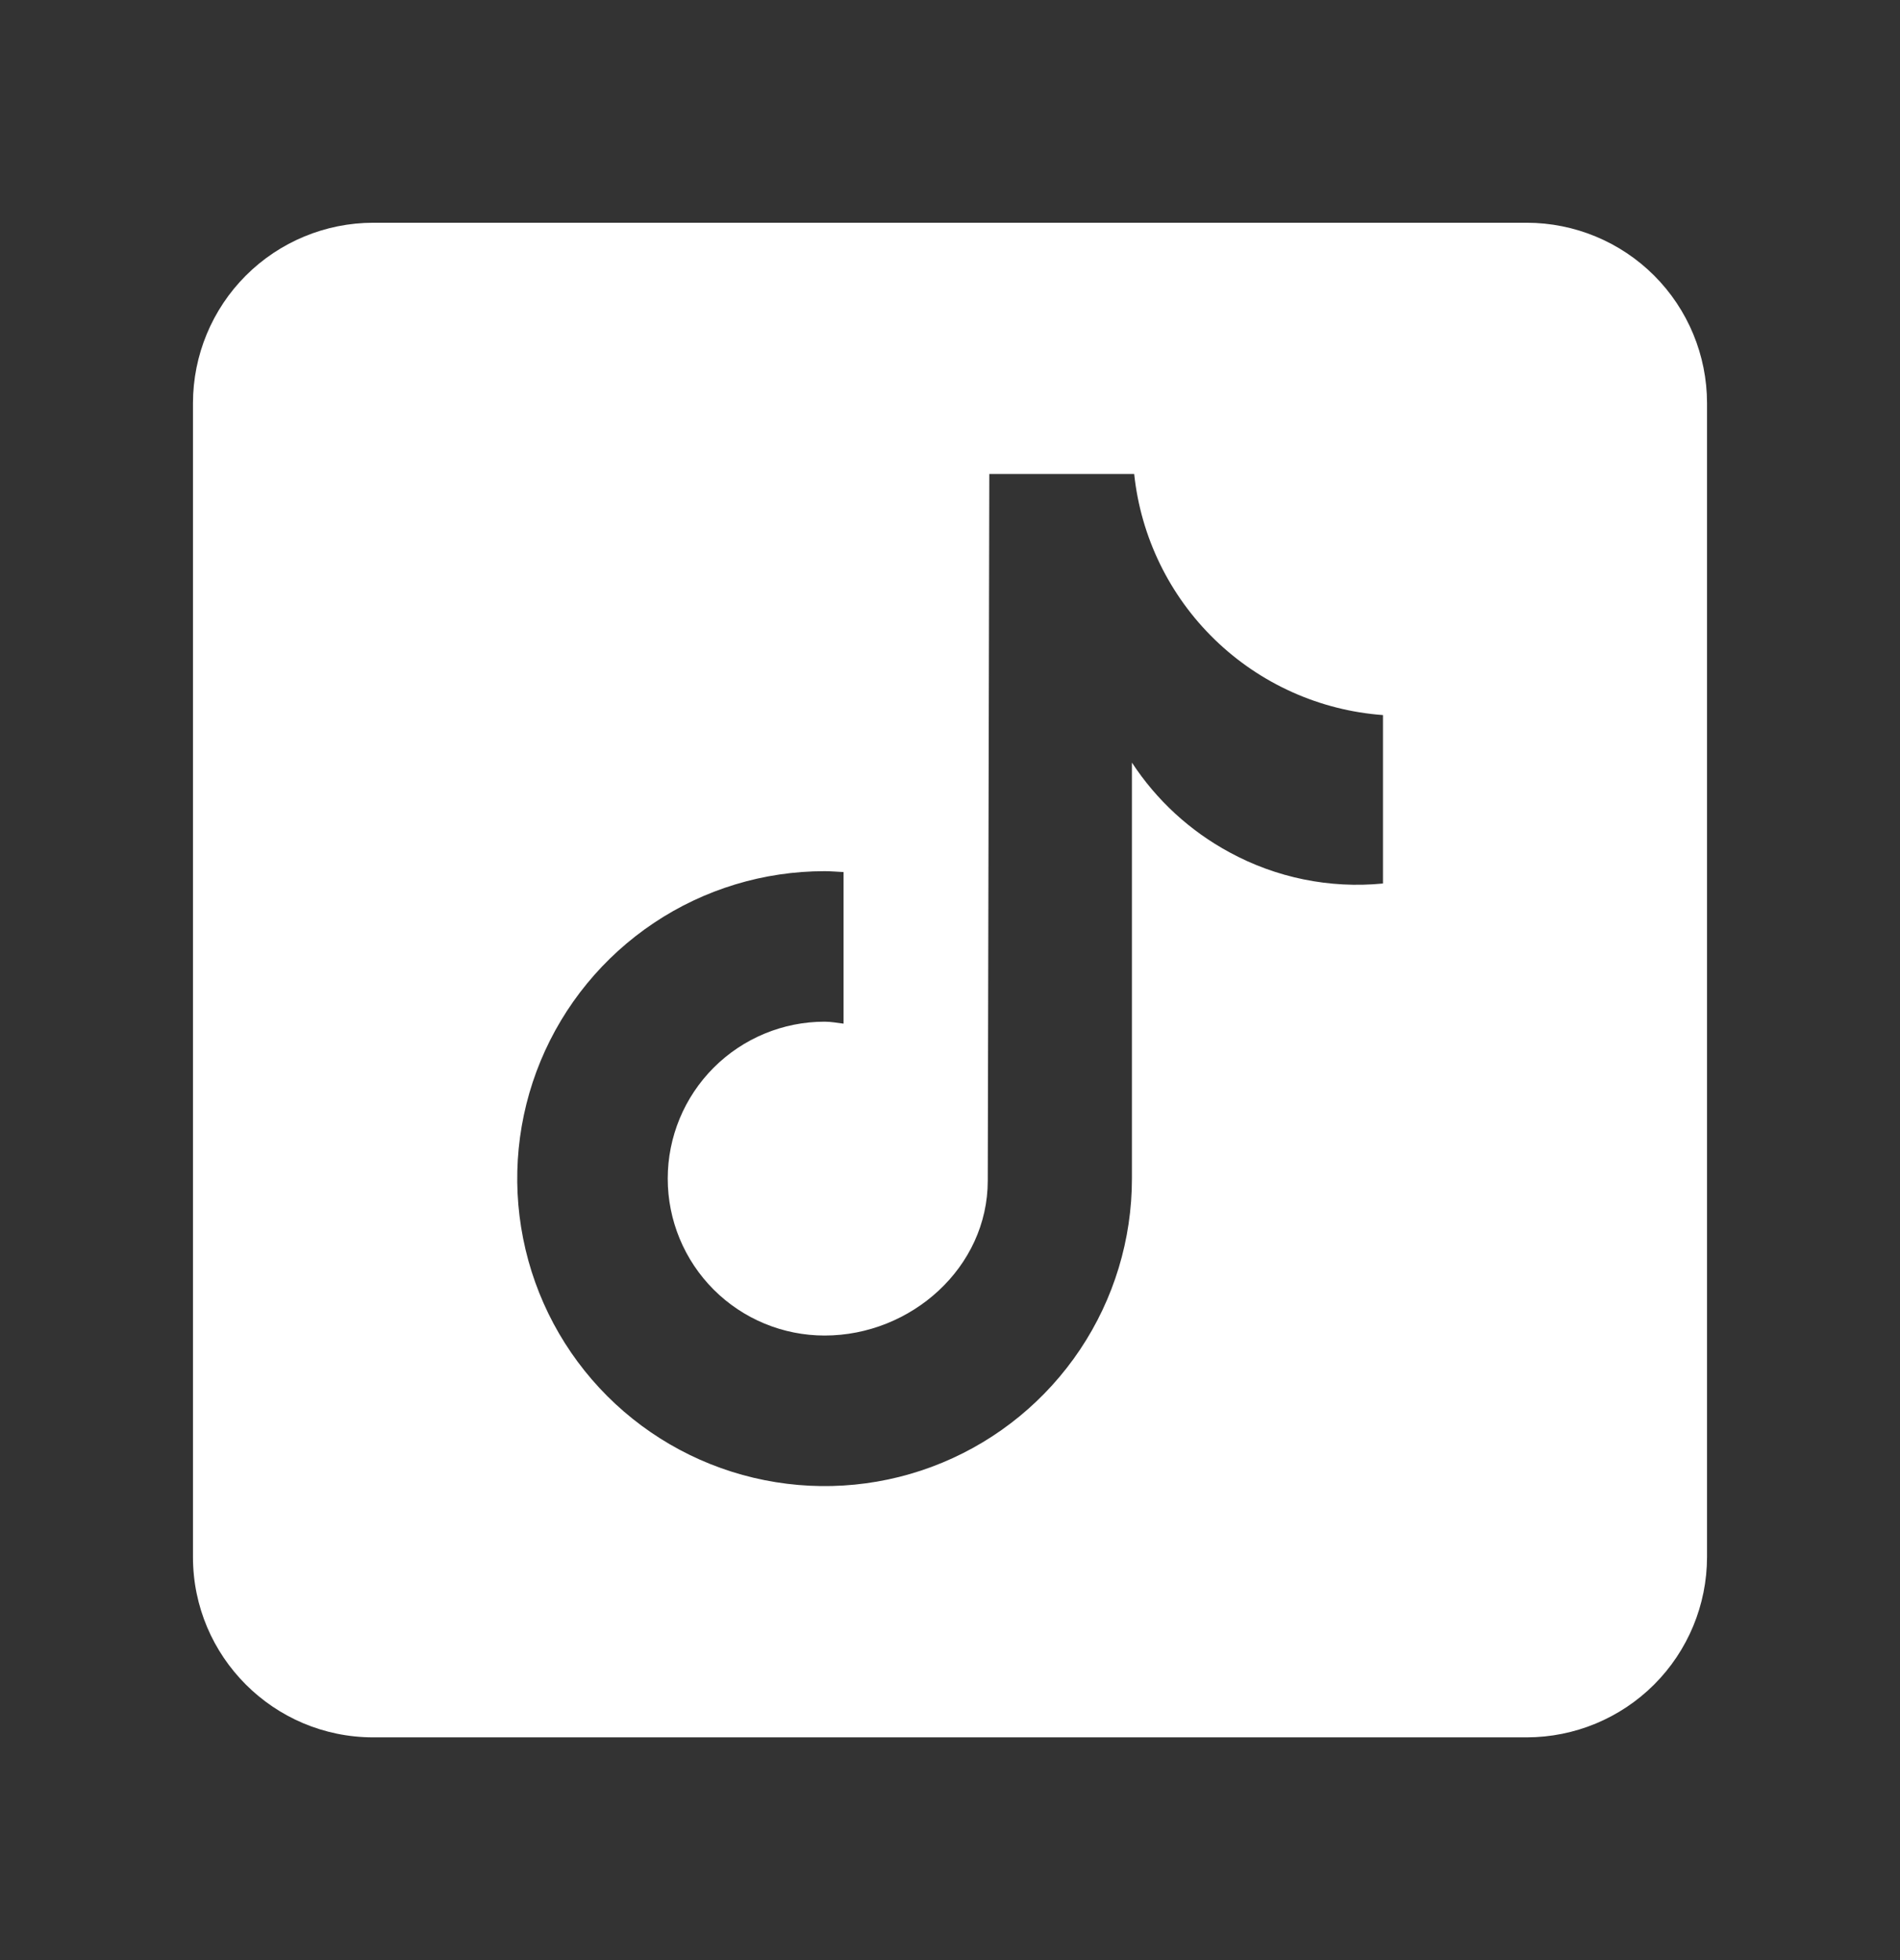 <svg width="32" height="33" viewBox="0 0 32 33" fill="none" xmlns="http://www.w3.org/2000/svg">
<rect x="0" y="0" width="32" height="33" fill="#333333" stroke="none"/>
<path d="M25.714 3.75H6.286C5.481 3.751 4.709 4.071 4.14 4.64C3.571 5.209 3.251 5.981 3.25 6.786V26.214C3.25 27.89 4.611 29.25 6.286 29.25H25.714C26.519 29.249 27.291 28.929 27.86 28.36C28.429 27.791 28.749 27.019 28.75 26.214V6.786C28.749 5.981 28.429 5.209 27.86 4.64C27.291 4.071 26.519 3.751 25.714 3.75ZM23.289 14.875C22.395 14.962 21.496 14.779 20.708 14.35C20.043 13.991 19.478 13.472 19.064 12.839V19.843C19.064 20.867 18.761 21.868 18.192 22.719C17.623 23.57 16.815 24.234 15.869 24.626C14.923 25.018 13.882 25.12 12.878 24.92C11.874 24.721 10.951 24.228 10.227 23.504C9.503 22.78 9.01 21.857 8.811 20.853C8.611 19.849 8.713 18.808 9.105 17.862C9.497 16.916 10.161 16.108 11.012 15.539C11.863 14.97 12.864 14.667 13.888 14.667C13.995 14.667 14.1 14.677 14.207 14.682V17.234C14.1 17.221 13.997 17.201 13.888 17.201C13.187 17.201 12.515 17.48 12.02 17.975C11.524 18.471 11.246 19.143 11.246 19.843C11.246 20.544 11.524 21.216 12.02 21.712C12.515 22.207 13.187 22.485 13.888 22.485C15.347 22.485 16.636 21.337 16.636 19.877L16.662 7.98H19.102C19.214 9.04 19.695 10.028 20.461 10.77C21.226 11.511 22.228 11.961 23.292 12.039V14.875" fill="white"/>
</svg>
